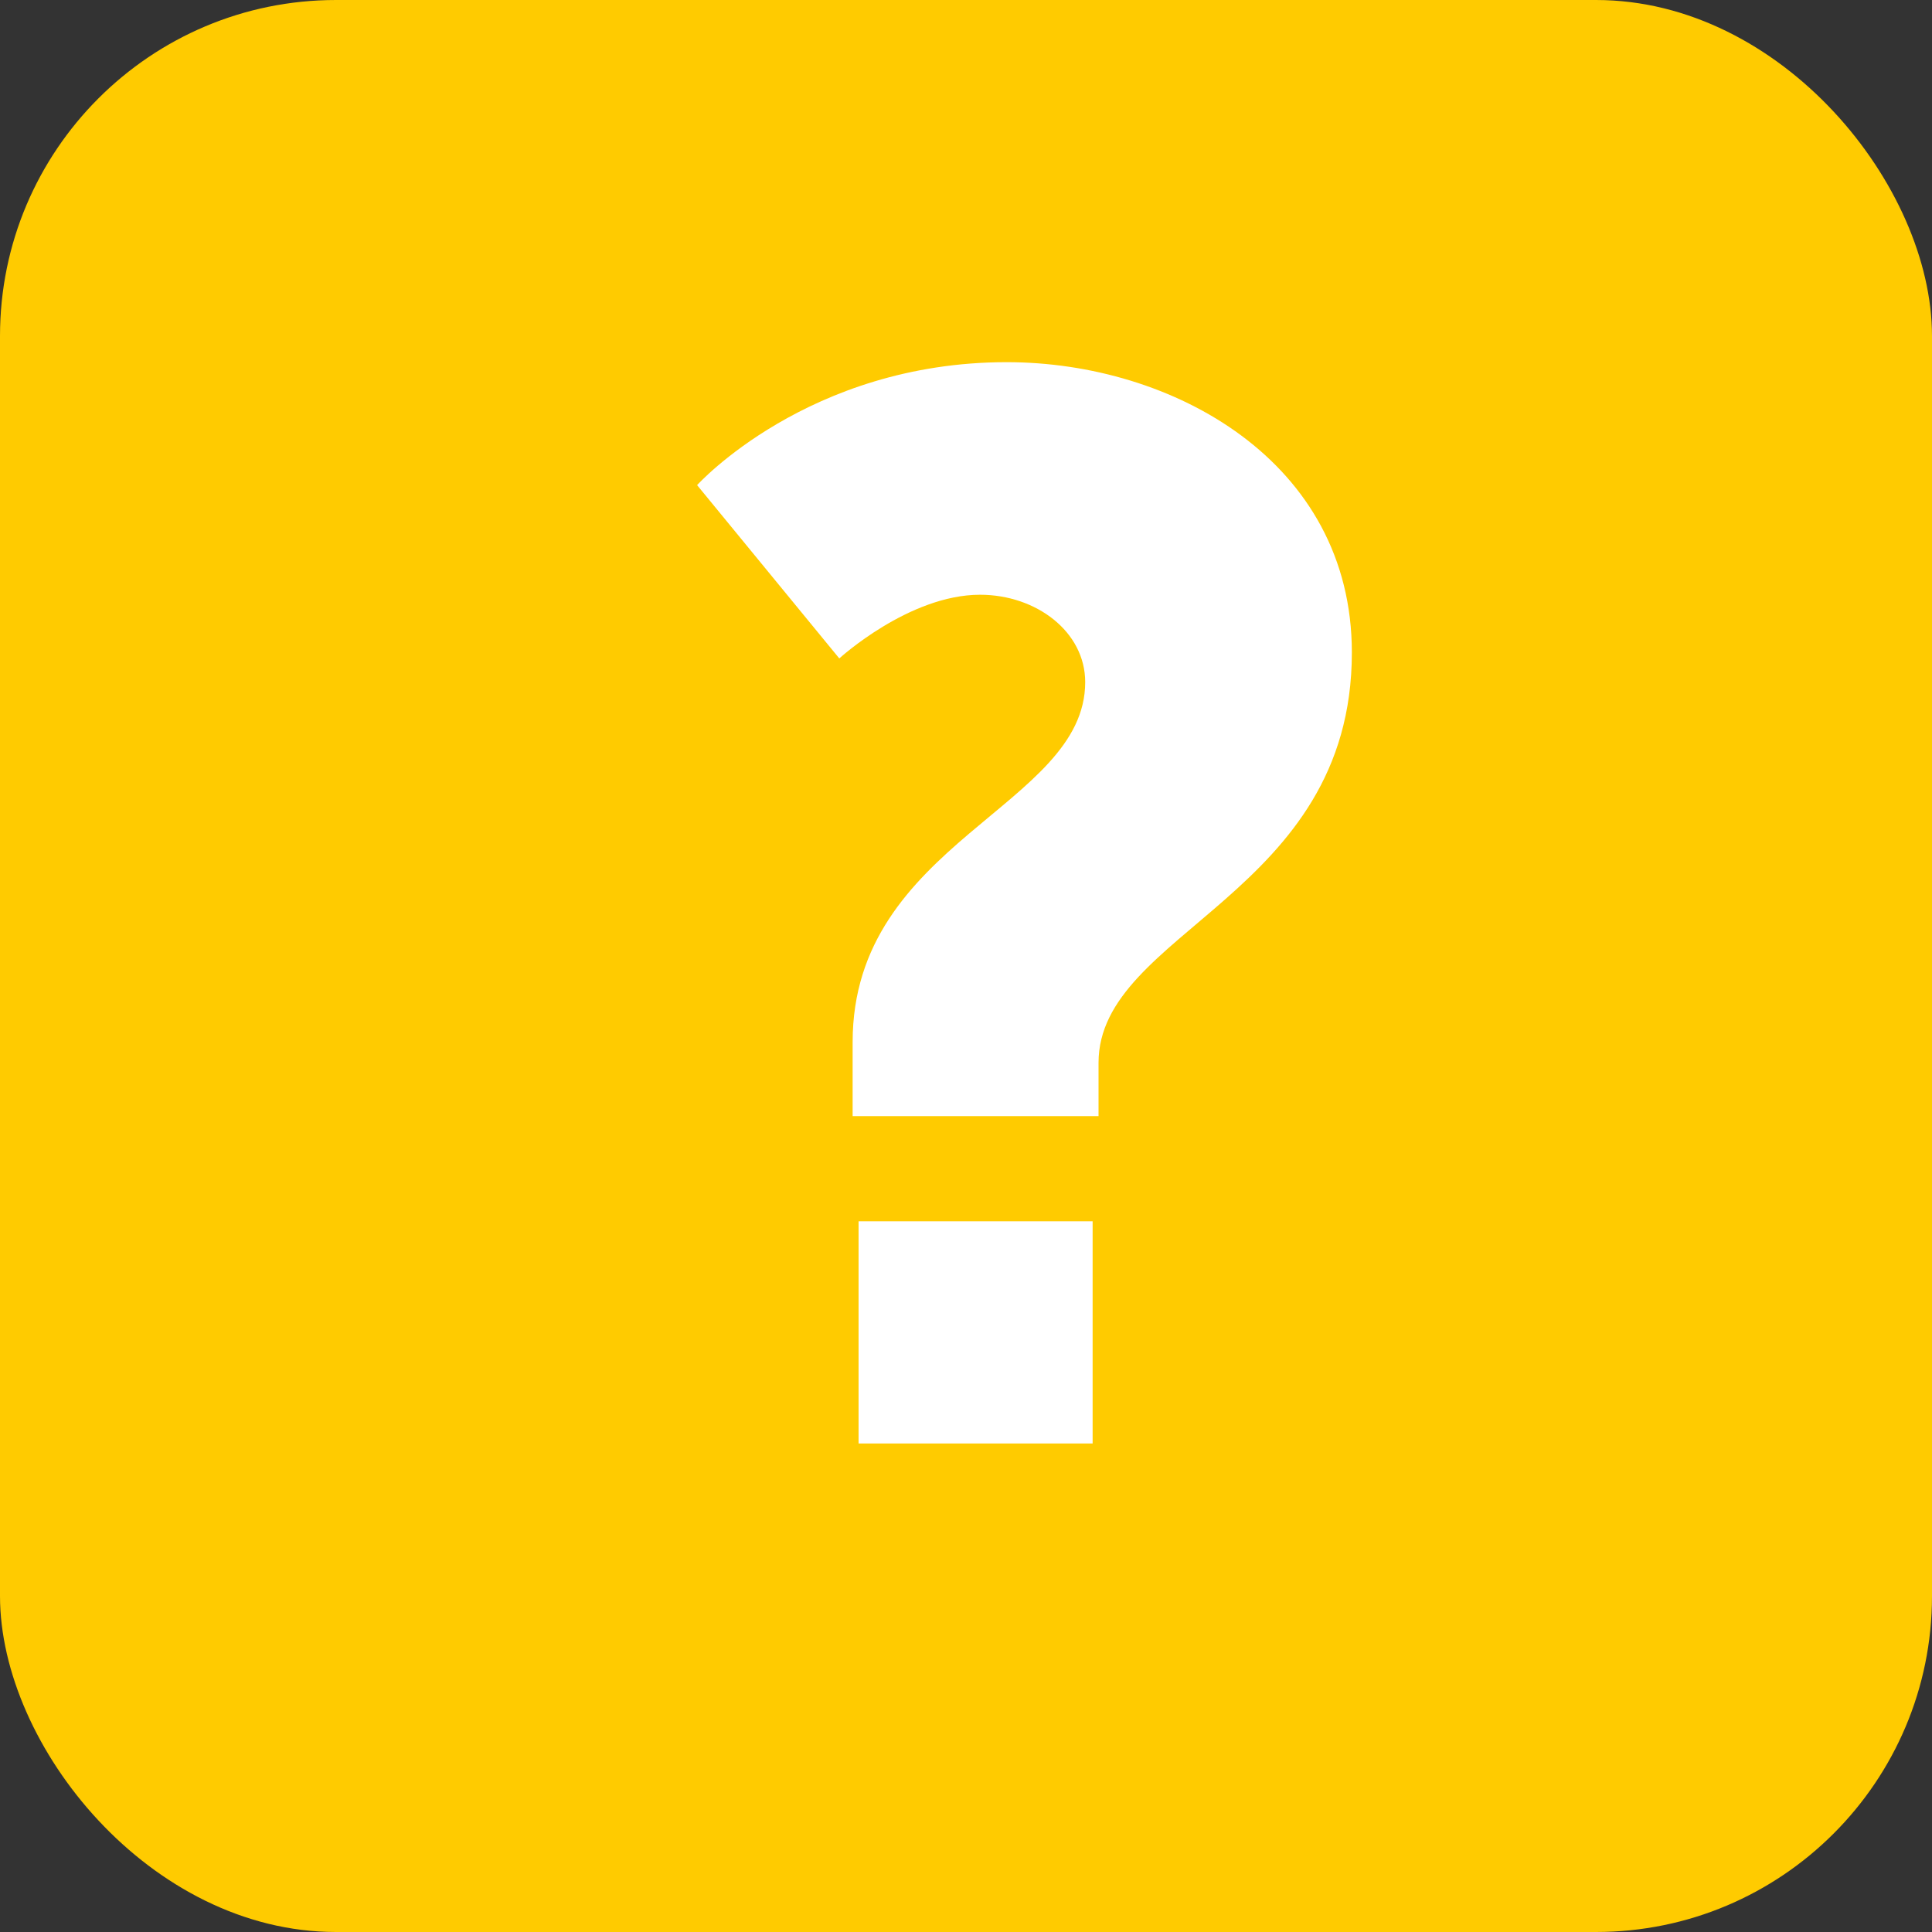 <?xml version="1.0" encoding="UTF-8"?>
<svg id="Laag_1" xmlns="http://www.w3.org/2000/svg" version="1.1" viewBox="0 0 500 500">
  <rect x="0" y="0" width="500" height="500" fill="#333333" stroke="none"/>
  <!-- Generator: Adobe Illustrator 29.6.1, SVG Export Plug-In . SVG Version: 2.1.1 Build 9)  -->
  <defs>
    <style>
      .st0 {
        fill: #ffcb00;
      }

      .st1 {
        fill: #fff;
      }
    </style>
  </defs>
  <rect class="st0" width="500" height="500" rx="86.95" ry="86.95"/>
  <path class="st1" d="M220.66,269.69c0-51.75,60.19-60.96,60.19-93.15,0-13.04-12.65-22.62-27.22-22.62-18.4,0-36.42,16.48-36.42,16.48l-36.8-44.85s28.75-31.82,80.13-31.82c42.94,0,89.32,25.69,89.32,75.14,0,62.87-65.56,72.07-65.56,106.19v13.8h-63.64v-19.17ZM222.2,316.07h60.57v57.5h-60.57v-57.5Z"/>
</svg>